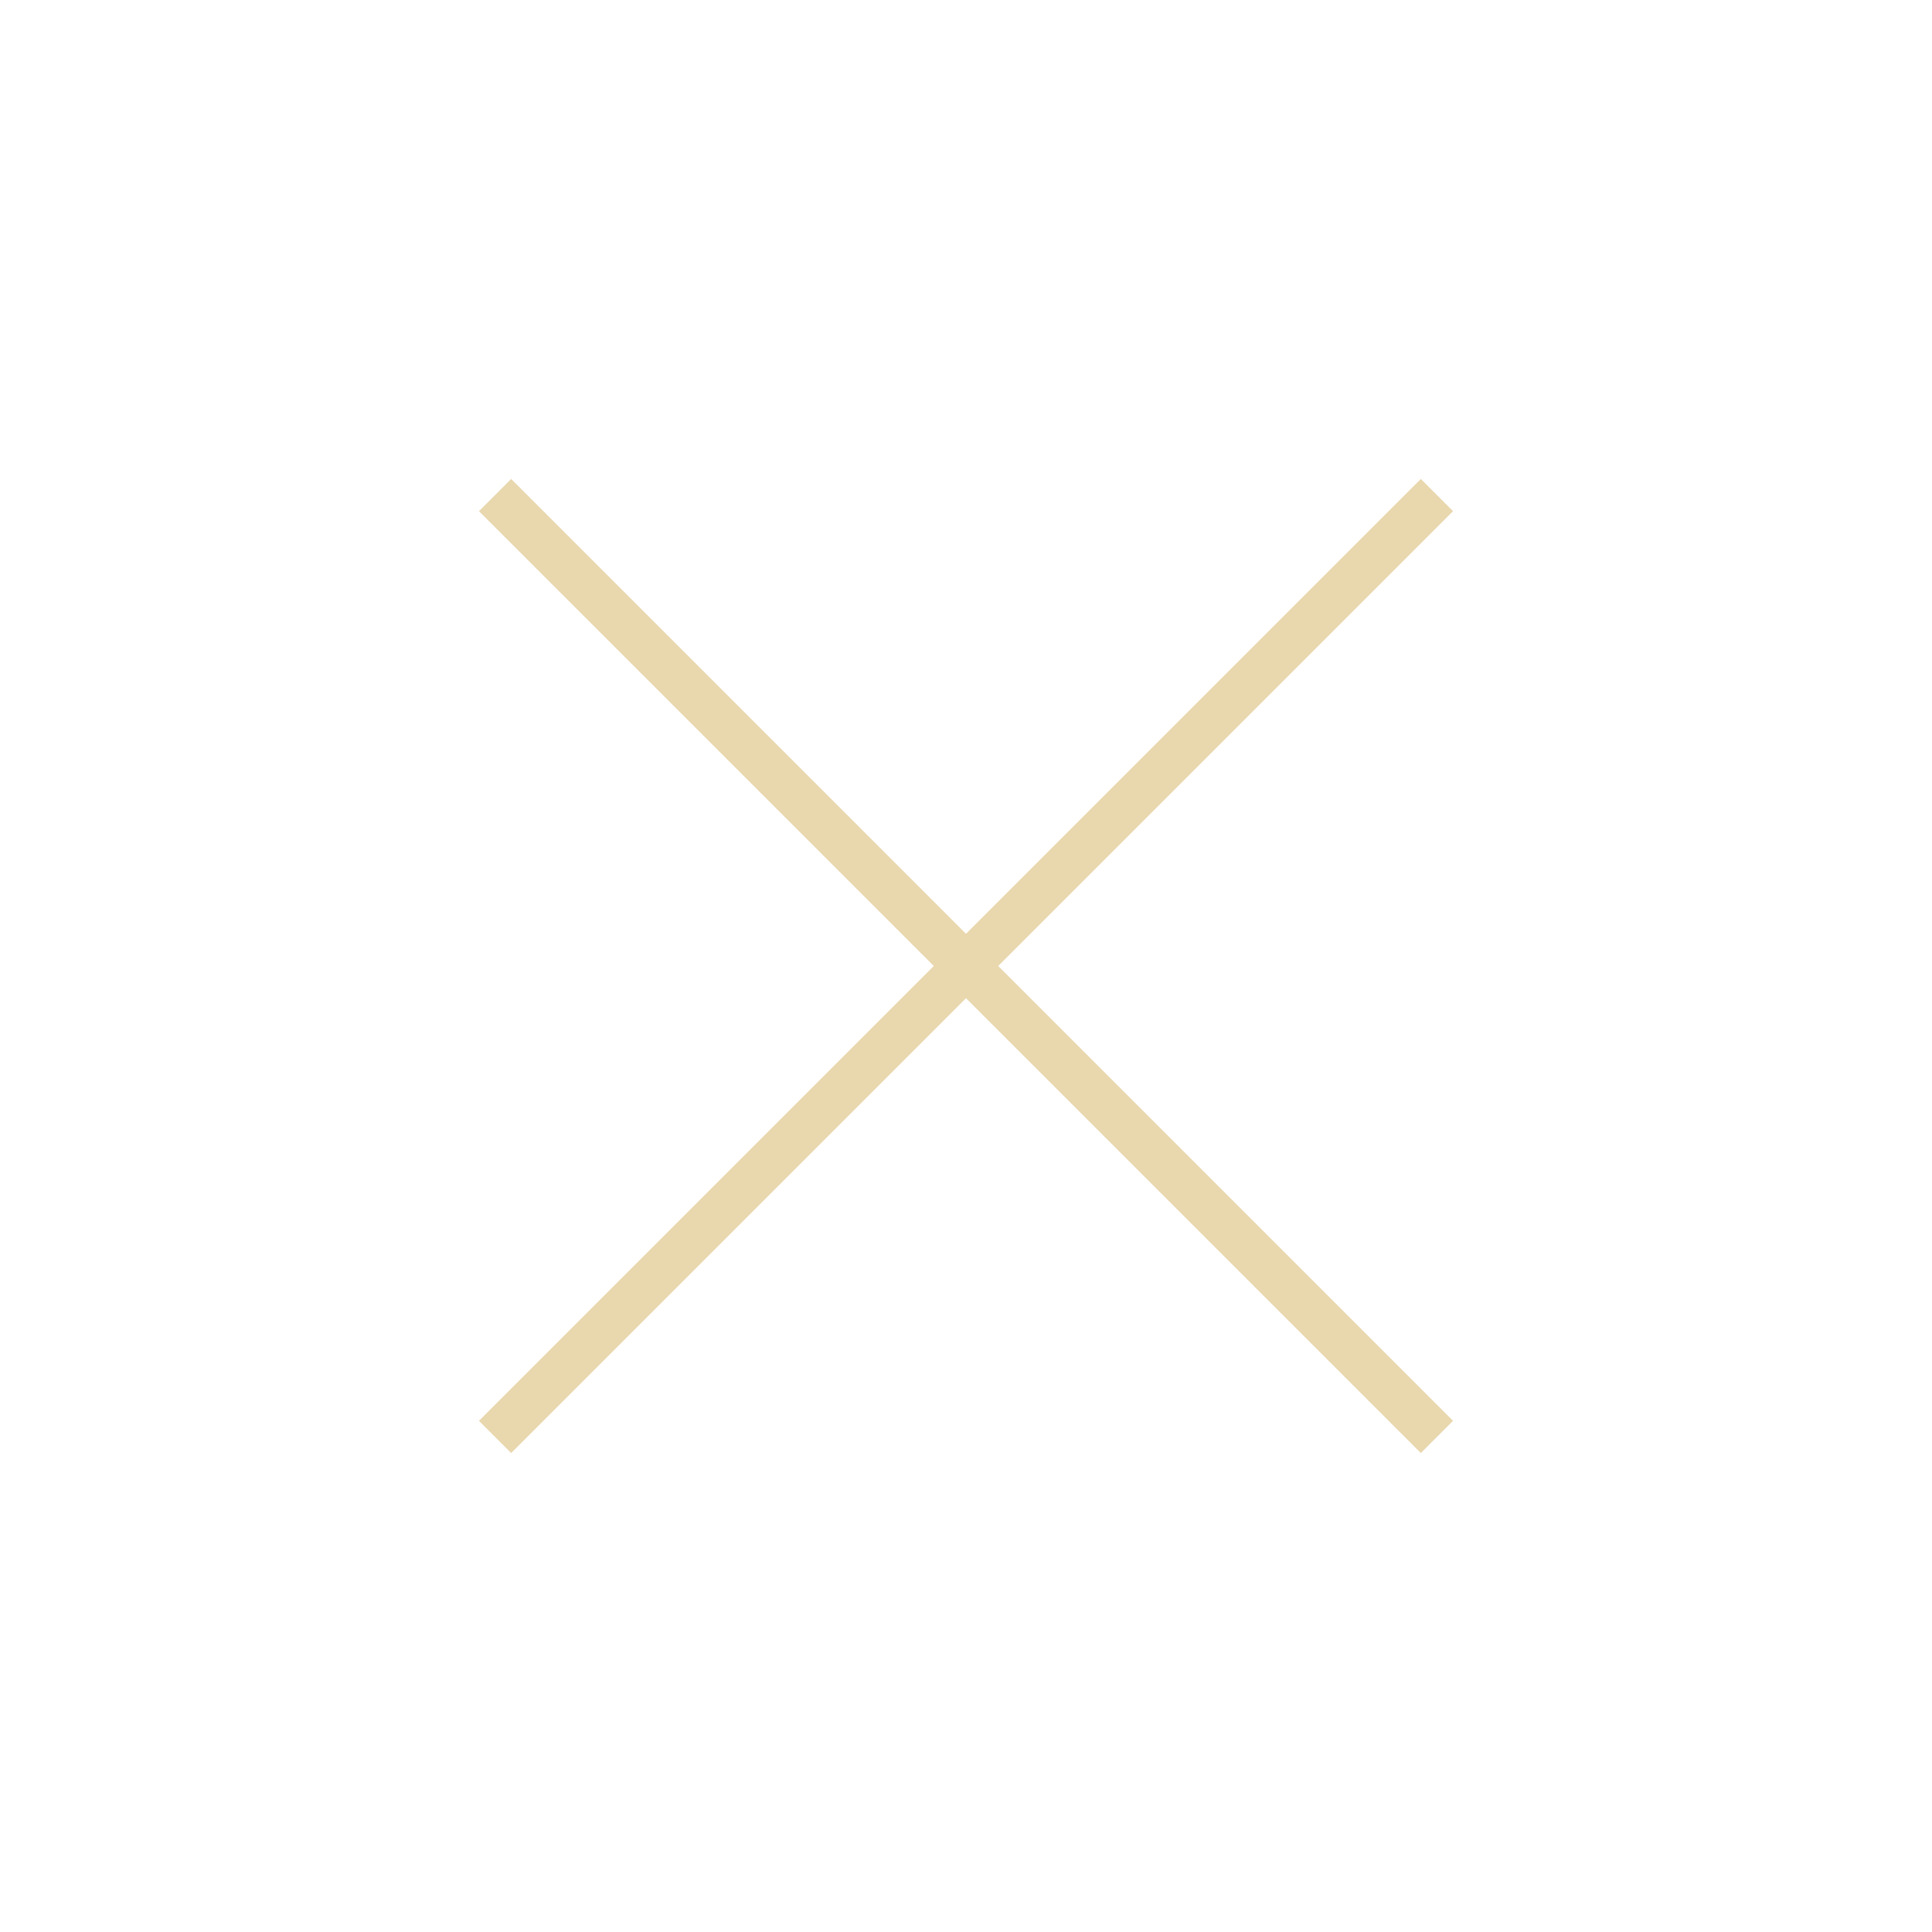 <svg xmlns="http://www.w3.org/2000/svg" height="48px" viewBox="0 -960 960 960" width="48px" fill="#e9d7ad"><path d="m254-238-16-16 226-226-226-226 16-16 226 226 226-226 16 16-226 226 226 226-16 16-226-226-226 226Z"/></svg>